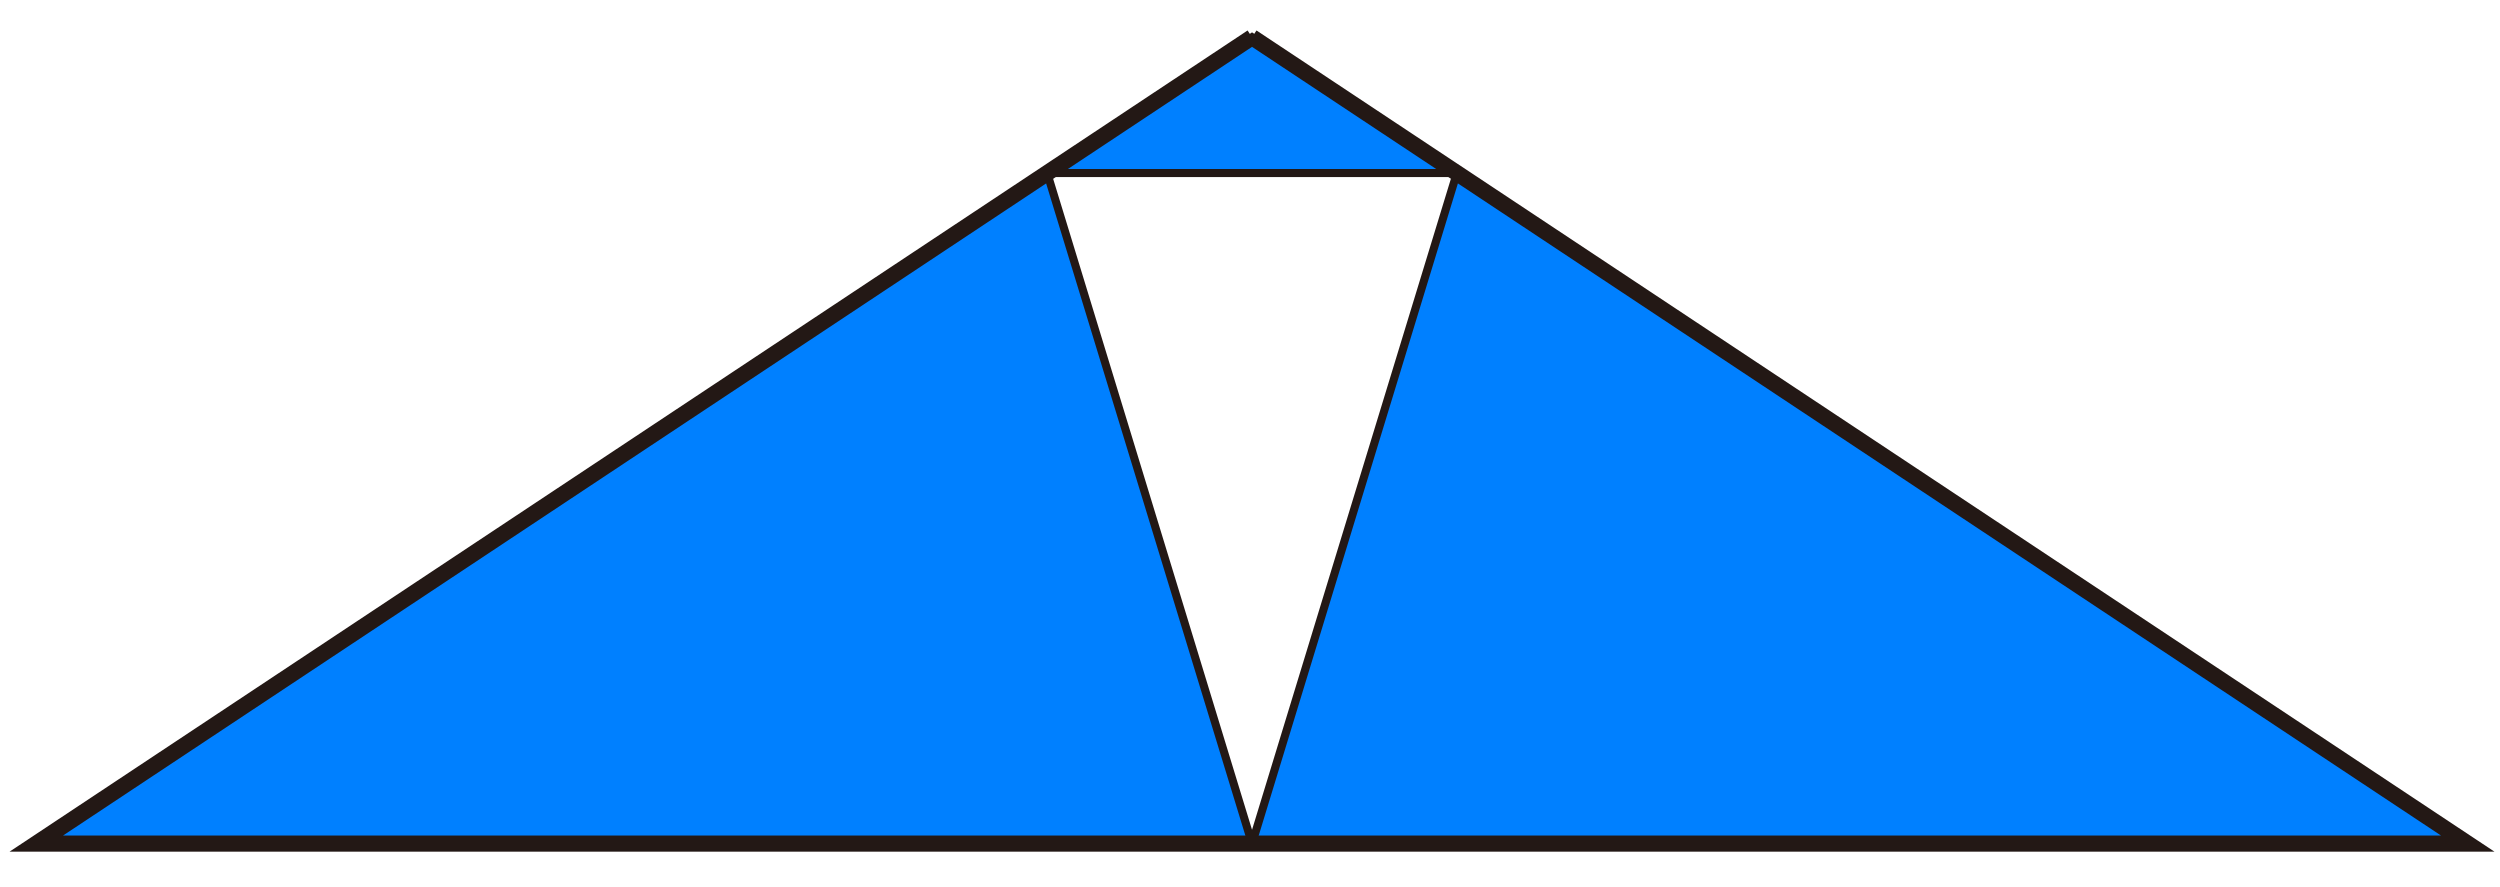 <?xml version="1.0" encoding="utf-8"?>
<!-- Generator: Adobe Illustrator 16.0.0, SVG Export Plug-In . SVG Version: 6.00 Build 0)  -->
<!DOCTYPE svg PUBLIC "-//W3C//DTD SVG 1.1//EN" "http://www.w3.org/Graphics/SVG/1.1/DTD/svg11.dtd">
<svg version="1.1" id="圖層_1" xmlns="http://www.w3.org/2000/svg" xmlns:xlink="http://www.w3.org/1999/xlink" x="0px" y="0px"
	 width="310px" height="110px" viewBox="0 0 310 110" enable-background="new 0 0 310 110" xml:space="preserve">
<g>
	<polyline fill-rule="evenodd" clip-rule="evenodd" fill="#0080FF" stroke="#231815" stroke-miterlimit="10" points="
		155.252,104.607 4.5,104.607 129.849,21.458 155.252,104.607 	"/>
	<polyline fill-rule="evenodd" clip-rule="evenodd" fill="#0080FF" stroke="#231815" stroke-miterlimit="10" points="
		155.252,104.607 306,104.607 180.65,21.458 155.252,104.607 	"/>
	<polyline fill-rule="evenodd" clip-rule="evenodd" fill="#0080FF" stroke="#231815" stroke-miterlimit="10" points="
		129.849,21.458 180.65,21.458 155.252,4.611 129.849,21.458 	"/>
	<polyline fill-rule="evenodd" clip-rule="evenodd" fill="none" stroke="#231815" stroke-width="2" stroke-miterlimit="10" points="
		155.252,4.611 4.5,104.607 306,104.607 155.252,4.611 	"/>
</g>
</svg>
